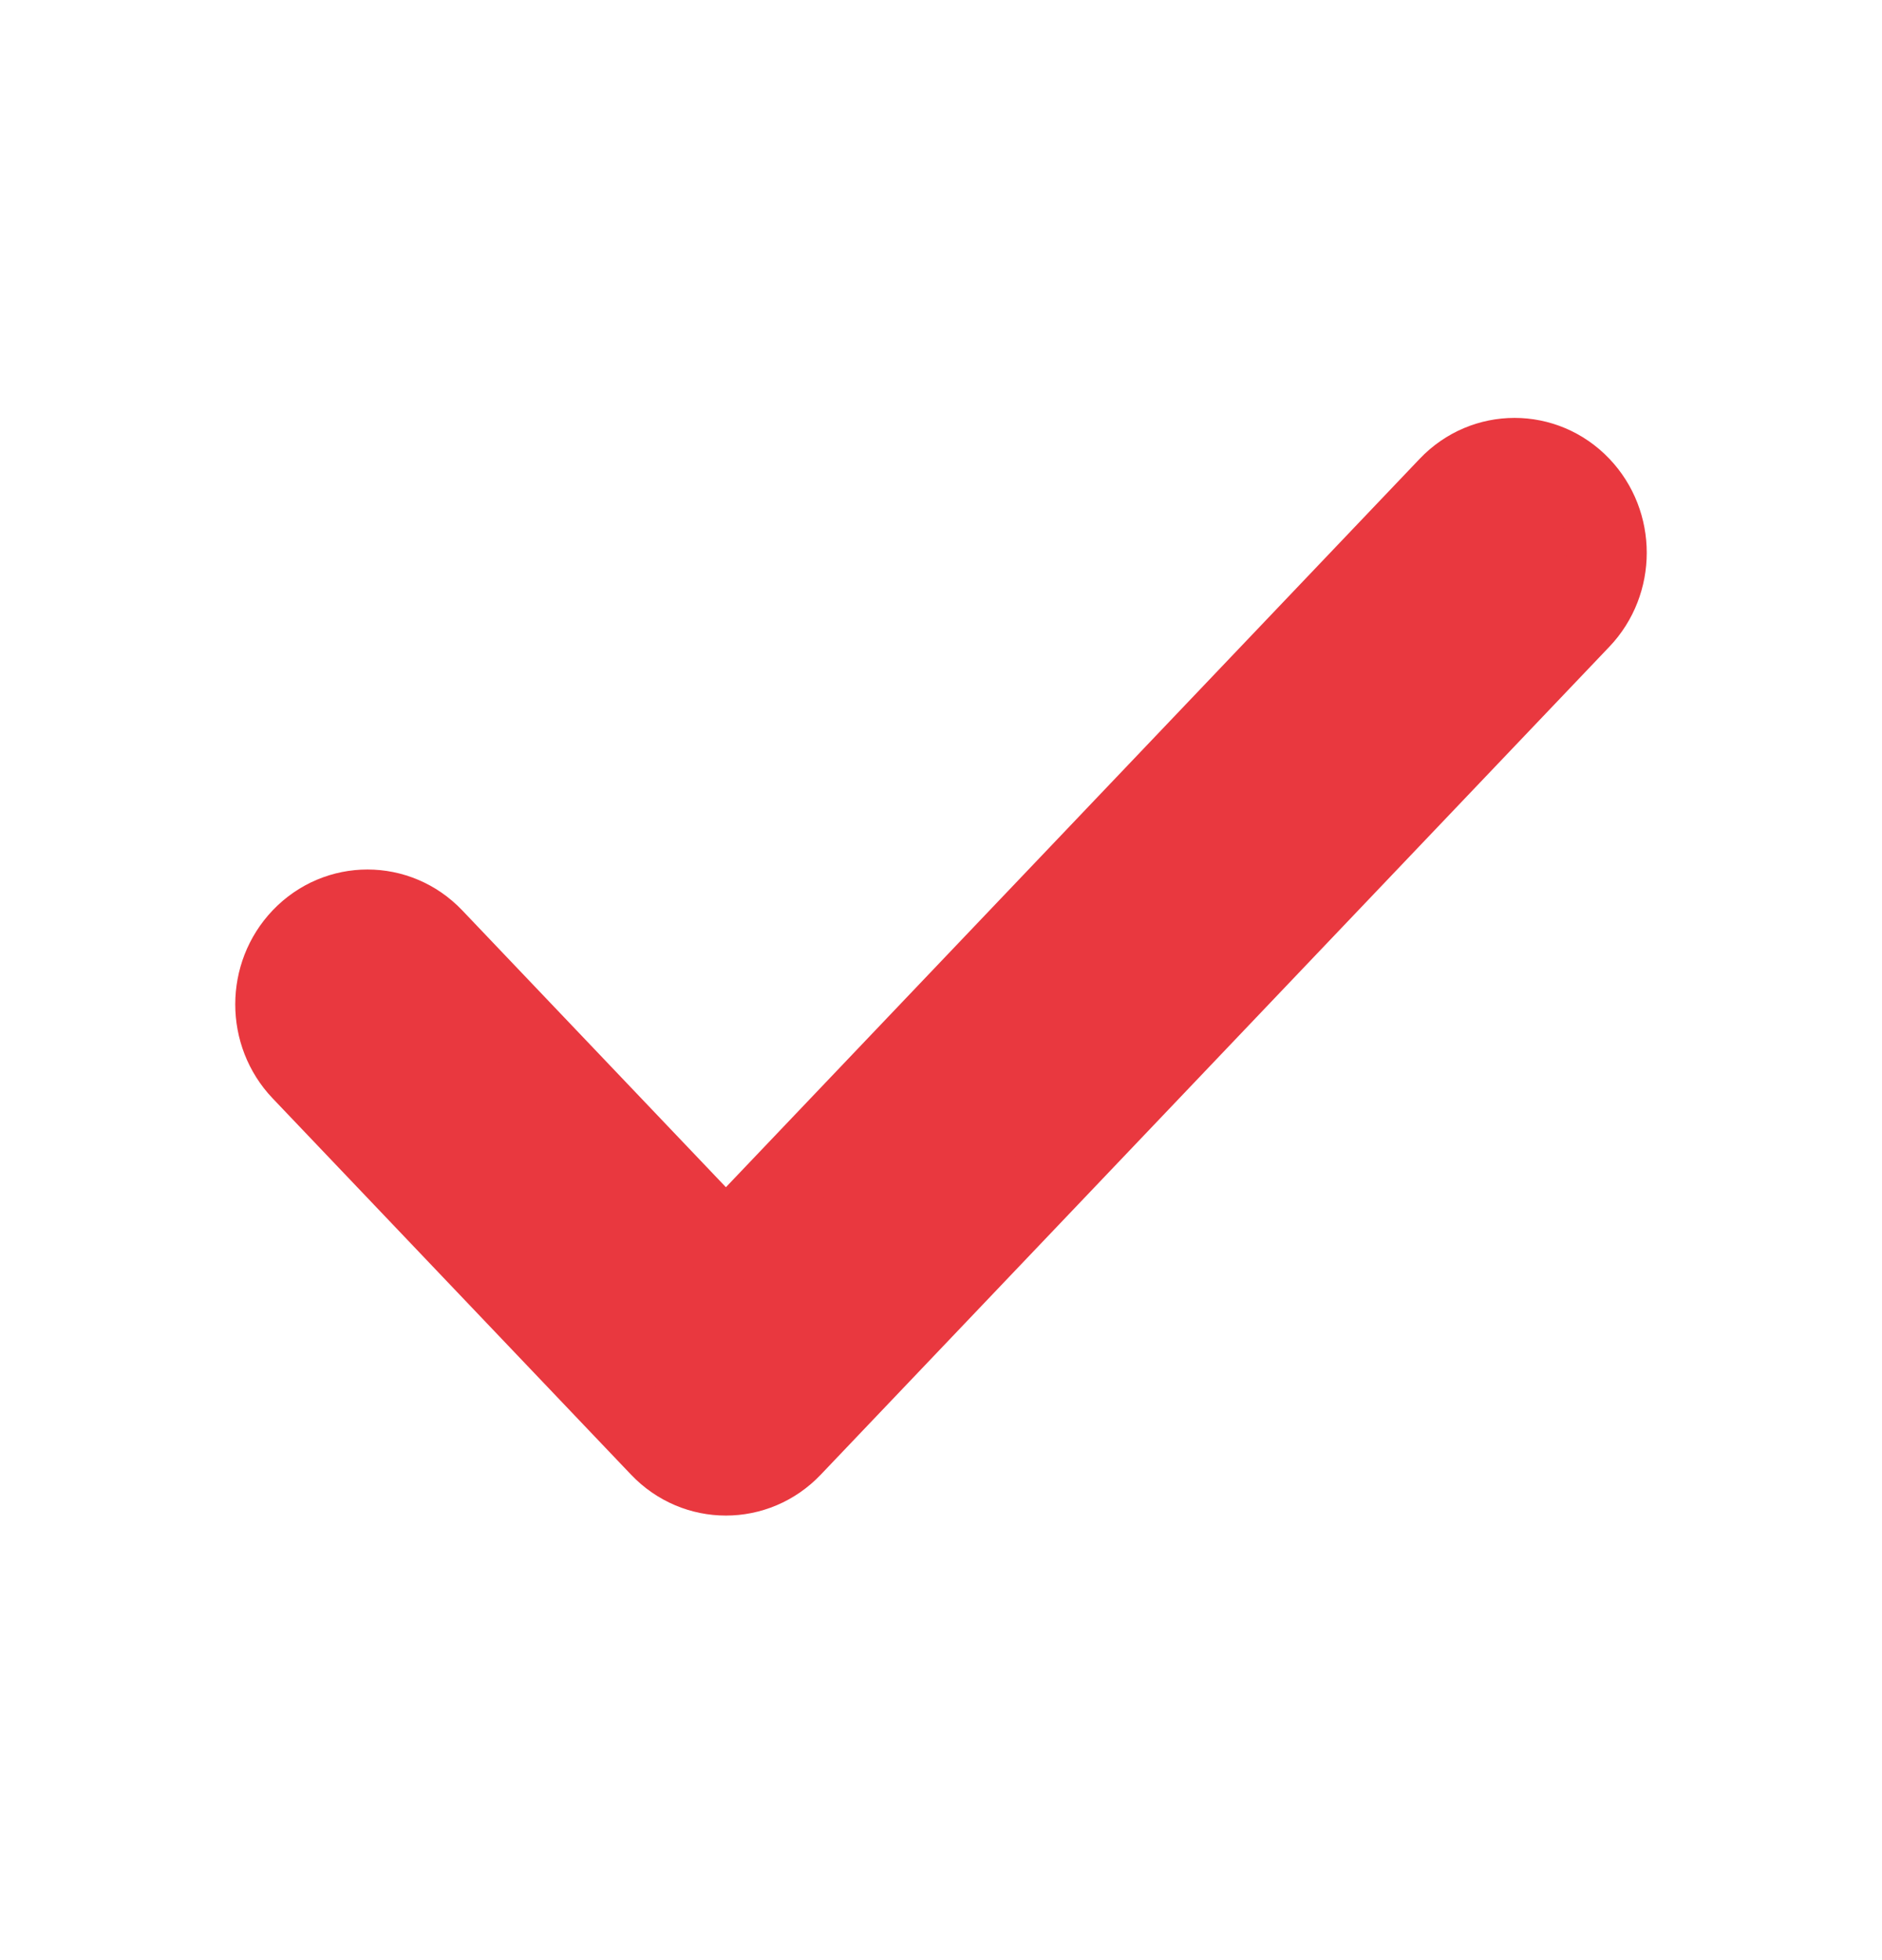 <svg width="24" height="25" viewBox="0 0 24 25" fill="none" xmlns="http://www.w3.org/2000/svg">
<path d="M19.799 7.559L20.161 7.904C20.613 7.43 20.613 6.67 20.161 6.196C19.696 5.708 18.932 5.708 18.467 6.196L9.257 15.867L5.533 11.956L5.185 12.288L5.533 11.956C5.068 11.468 4.304 11.468 3.839 11.956C3.387 12.43 3.387 13.19 3.839 13.664L8.41 18.464C8.875 18.952 9.639 18.952 10.104 18.464L20.161 7.904L19.799 7.559Z" fill="#E9383F" stroke="#E9383F" stroke-linecap="round" stroke-linejoin="round"/>
</svg>
